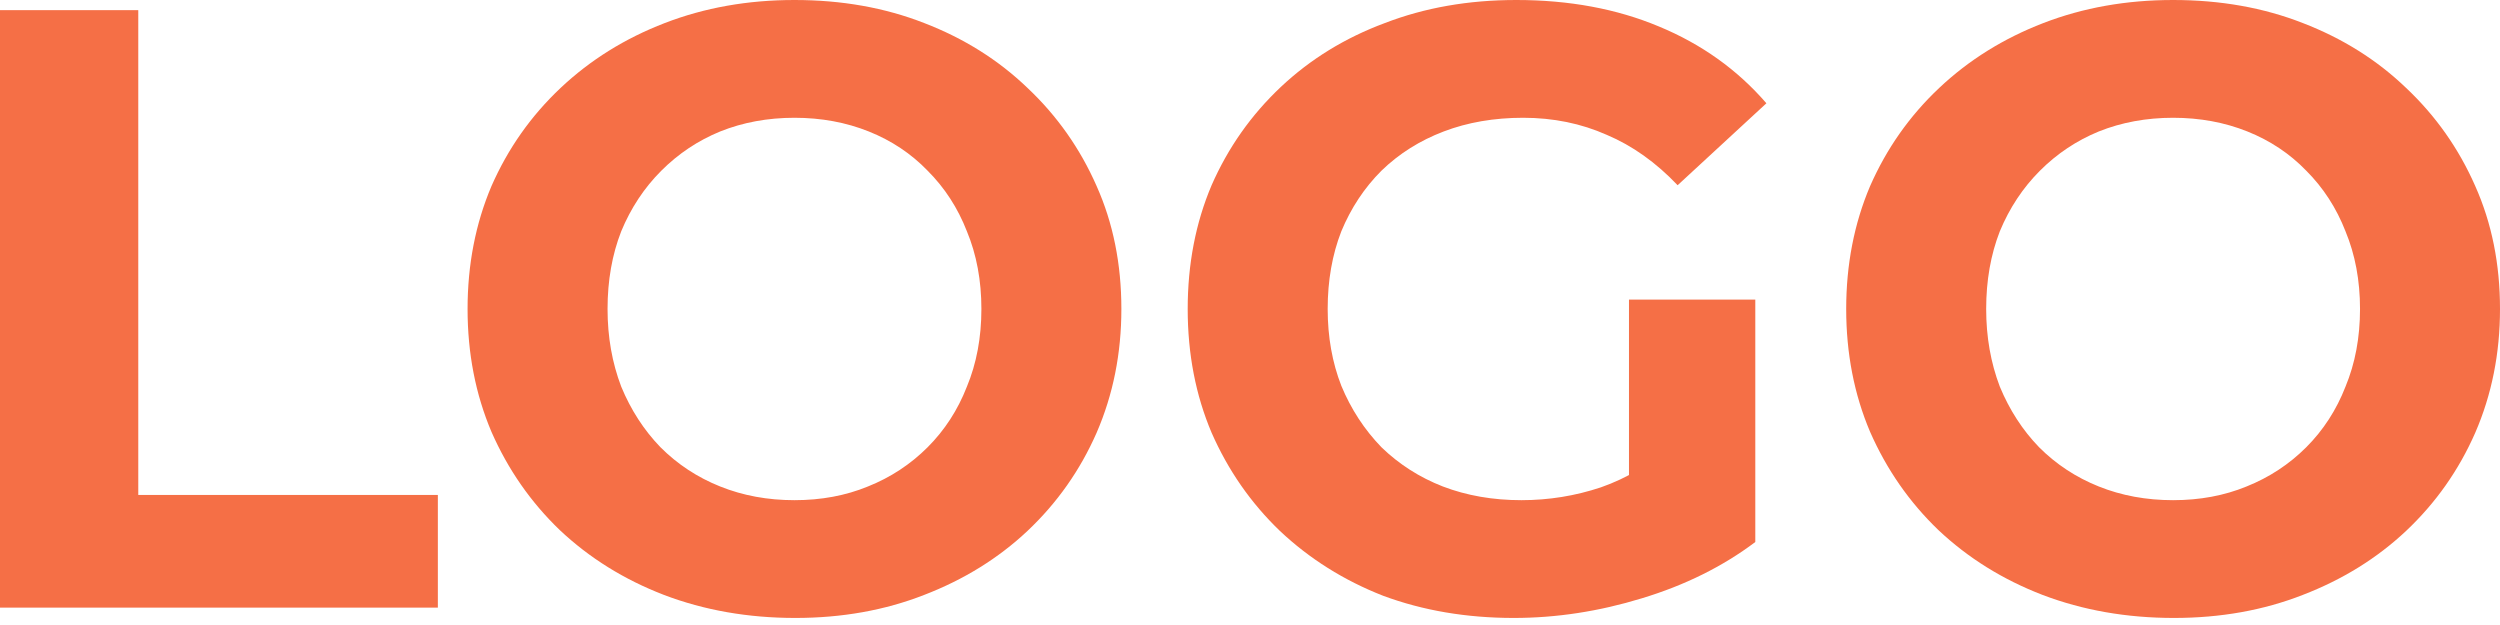 <svg xmlns="http://www.w3.org/2000/svg" width="100" height="25" viewBox="0 0 100 25" fill="none"><path d="M86.958 24.718C85.069 24.718 83.316 24.411 81.7 23.796C80.107 23.182 78.719 22.317 77.535 21.202C76.374 20.086 75.464 18.778 74.804 17.275C74.166 15.773 73.848 14.134 73.848 12.359C73.848 10.584 74.166 8.945 74.804 7.443C75.464 5.941 76.385 4.632 77.569 3.517C78.753 2.401 80.141 1.536 81.734 0.922C83.328 0.307 85.057 0 86.924 0C88.813 0 90.543 0.307 92.113 0.922C93.706 1.536 95.083 2.401 96.244 3.517C97.428 4.632 98.35 5.941 99.01 7.443C99.67 8.922 100 10.561 100 12.359C100 14.134 99.67 15.785 99.01 17.309C98.35 18.812 97.428 20.12 96.244 21.236C95.083 22.328 93.706 23.182 92.113 23.796C90.543 24.411 88.824 24.718 86.958 24.718ZM86.924 20.007C87.993 20.007 88.972 19.825 89.86 19.46C90.77 19.096 91.567 18.573 92.25 17.89C92.933 17.207 93.456 16.399 93.82 15.466C94.207 14.533 94.401 13.497 94.401 12.359C94.401 11.221 94.207 10.185 93.82 9.252C93.456 8.319 92.933 7.511 92.25 6.828C91.59 6.145 90.804 5.622 89.894 5.258C88.984 4.894 87.993 4.711 86.924 4.711C85.854 4.711 84.864 4.894 83.953 5.258C83.066 5.622 82.281 6.145 81.598 6.828C80.915 7.511 80.38 8.319 79.993 9.252C79.629 10.185 79.447 11.221 79.447 12.359C79.447 13.474 79.629 14.51 79.993 15.466C80.38 16.399 80.903 17.207 81.564 17.89C82.246 18.573 83.043 19.096 83.953 19.46C84.864 19.825 85.854 20.007 86.924 20.007Z" fill="#F56F46"></path><path d="M60.55 24.718C58.661 24.718 56.919 24.422 55.326 23.831C53.756 23.216 52.379 22.351 51.195 21.236C50.034 20.12 49.124 18.812 48.464 17.309C47.827 15.807 47.508 14.157 47.508 12.359C47.508 10.561 47.827 8.911 48.464 7.409C49.124 5.906 50.046 4.598 51.229 3.482C52.413 2.367 53.801 1.514 55.394 0.922C56.988 0.307 58.74 0 60.652 0C62.769 0 64.669 0.353 66.354 1.058C68.061 1.764 69.495 2.788 70.656 4.131L67.105 7.409C66.24 6.498 65.295 5.827 64.271 5.394C63.247 4.939 62.132 4.711 60.925 4.711C59.764 4.711 58.706 4.894 57.75 5.258C56.794 5.622 55.963 6.145 55.258 6.828C54.575 7.511 54.04 8.319 53.653 9.252C53.289 10.185 53.107 11.221 53.107 12.359C53.107 13.474 53.289 14.499 53.653 15.432C54.04 16.365 54.575 17.184 55.258 17.89C55.963 18.573 56.783 19.096 57.716 19.46C58.672 19.825 59.719 20.007 60.857 20.007C61.95 20.007 63.008 19.836 64.032 19.495C65.079 19.13 66.092 18.527 67.071 17.685L70.212 21.68C68.914 22.658 67.401 23.409 65.671 23.933C63.964 24.456 62.257 24.718 60.55 24.718ZM65.159 20.963V11.983H70.212V21.68L65.159 20.963Z" fill="#F56F46"></path><path d="M31.813 24.718C29.924 24.718 28.172 24.411 26.556 23.796C24.962 23.182 23.574 22.317 22.39 21.202C21.23 20.086 20.319 18.778 19.659 17.275C19.022 15.773 18.703 14.134 18.703 12.359C18.703 10.584 19.022 8.945 19.659 7.443C20.319 5.941 21.241 4.632 22.424 3.517C23.608 2.401 24.997 1.536 26.59 0.922C28.183 0.307 29.913 0 31.779 0C33.668 0 35.398 0.307 36.969 0.922C38.562 1.536 39.939 2.401 41.1 3.517C42.283 4.632 43.205 5.941 43.865 7.443C44.525 8.922 44.855 10.561 44.855 12.359C44.855 14.134 44.525 15.785 43.865 17.309C43.205 18.812 42.283 20.12 41.1 21.236C39.939 22.328 38.562 23.182 36.969 23.796C35.398 24.411 33.68 24.718 31.813 24.718ZM31.779 20.007C32.849 20.007 33.828 19.825 34.715 19.46C35.626 19.096 36.422 18.573 37.105 17.89C37.788 17.207 38.312 16.399 38.676 15.466C39.063 14.533 39.256 13.497 39.256 12.359C39.256 11.221 39.063 10.185 38.676 9.252C38.312 8.319 37.788 7.511 37.105 6.828C36.445 6.145 35.66 5.622 34.749 5.258C33.839 4.894 32.849 4.711 31.779 4.711C30.709 4.711 29.719 4.894 28.809 5.258C27.921 5.622 27.136 6.145 26.453 6.828C25.77 7.511 25.235 8.319 24.849 9.252C24.484 10.185 24.302 11.221 24.302 12.359C24.302 13.474 24.484 14.51 24.849 15.466C25.235 16.399 25.759 17.207 26.419 17.89C27.102 18.573 27.898 19.096 28.809 19.46C29.719 19.825 30.709 20.007 31.779 20.007Z" fill="#F56F46"></path><path d="M0 24.305V0.406H5.531V19.798H17.514V24.305H0Z" fill="#F56F46"></path></svg>